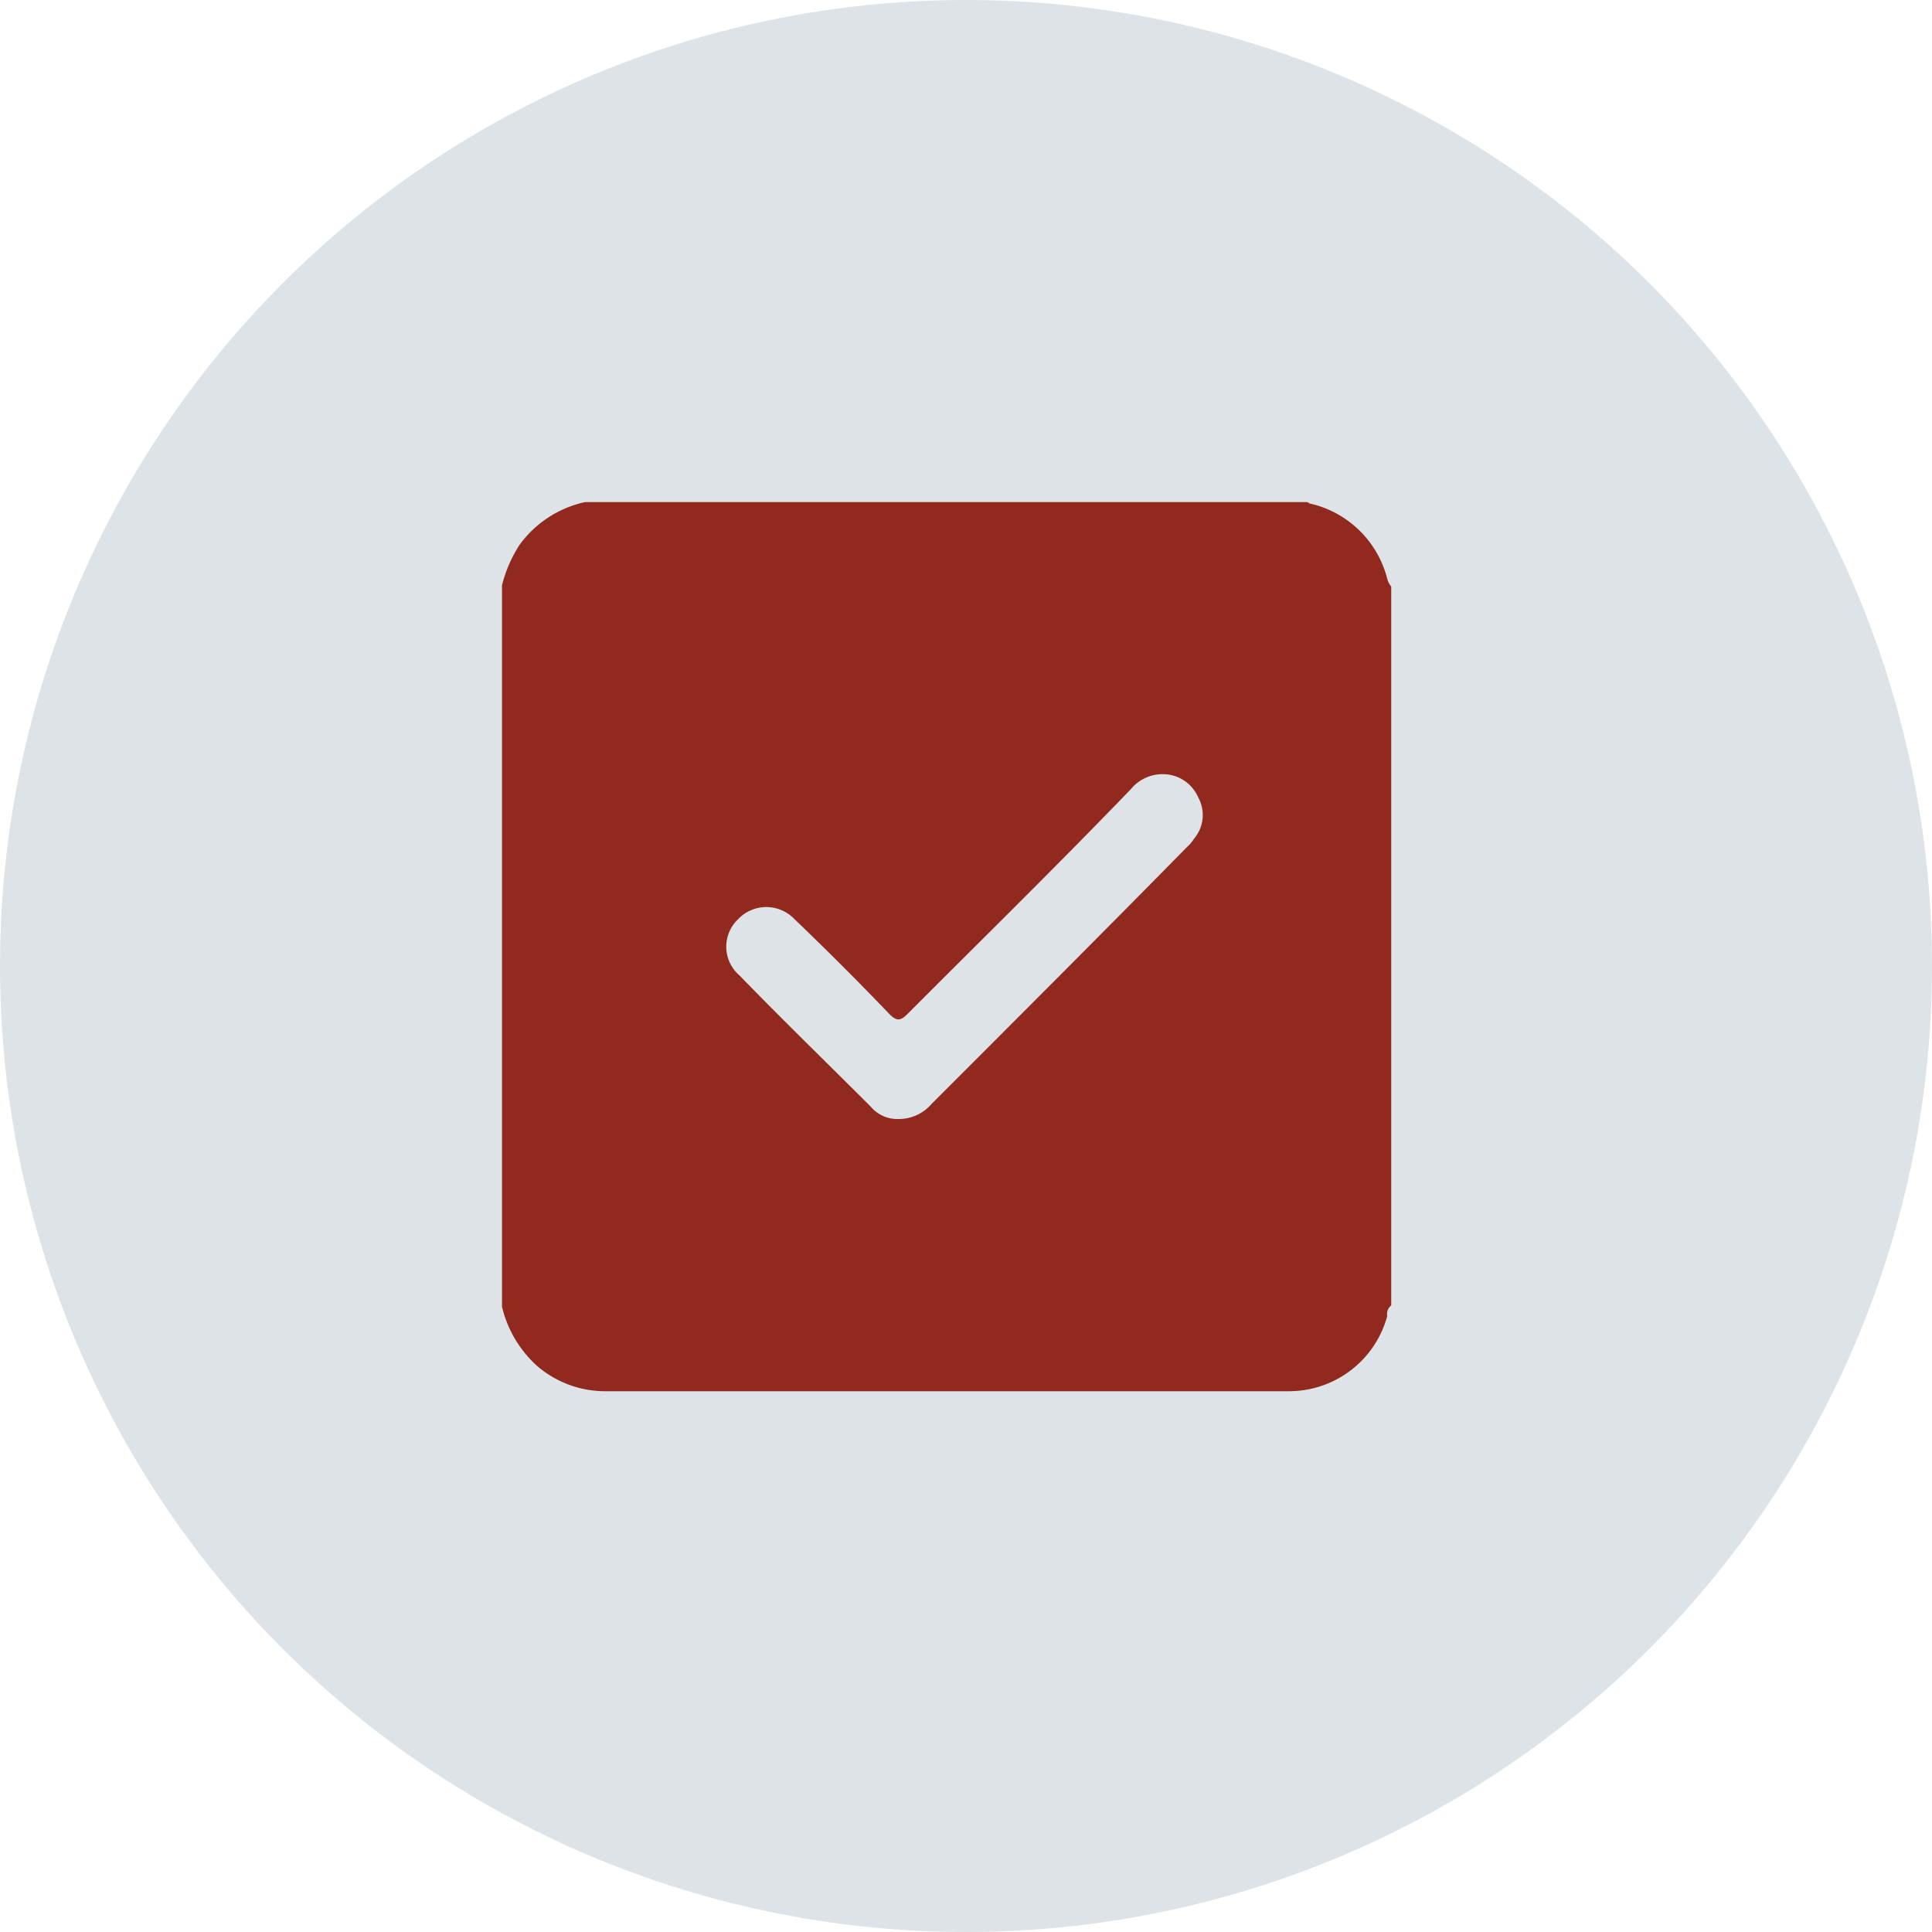 <svg xmlns="http://www.w3.org/2000/svg" width="42" height="42" viewBox="0 0 42 42">
  <g id="Group_129" data-name="Group 129" transform="translate(-892 -1966)">
    <circle id="Ellipse_61" data-name="Ellipse 61" cx="21" cy="21" r="21" transform="translate(892 1966)" fill="#dee3e7"/>
    <g id="Ok_icon-24" data-name="Ok icon-24" transform="translate(902.916 1976.916)">
      <path id="Path_129" data-name="Path 129" d="M36.128,18.637V34.262a.242.242,0,0,0-.087.233,2.213,2.213,0,0,1-2.128,1.633h-14.9a2.269,2.269,0,0,1-1.458-.554,2.522,2.522,0,0,1-.758-1.283V18.607a2.947,2.947,0,0,1,.379-.875,2.387,2.387,0,0,1,1.428-.933H34.291a.1.1,0,0,1,.058.029,2.243,2.243,0,0,1,1.691,1.633A.475.475,0,0,0,36.128,18.637ZM25.429,30.21a.931.931,0,0,0,.7-.321c1.866-1.866,3.731-3.731,5.568-5.6a.773.773,0,0,0,.146-.175.794.794,0,0,0,.087-.9.835.835,0,0,0-.758-.5.887.887,0,0,0-.7.321c-1.6,1.662-3.236,3.265-4.868,4.9-.146.146-.233.146-.379,0-.67-.7-1.37-1.4-2.07-2.07a.845.845,0,0,0-1.224,0,.823.823,0,0,0,.029,1.224c.933.962,1.895,1.895,2.857,2.857A.753.753,0,0,0,25.429,30.21Z" transform="translate(-16.8 -16.8)" fill="#92291e"/>
    </g>
  </g>
</svg>
